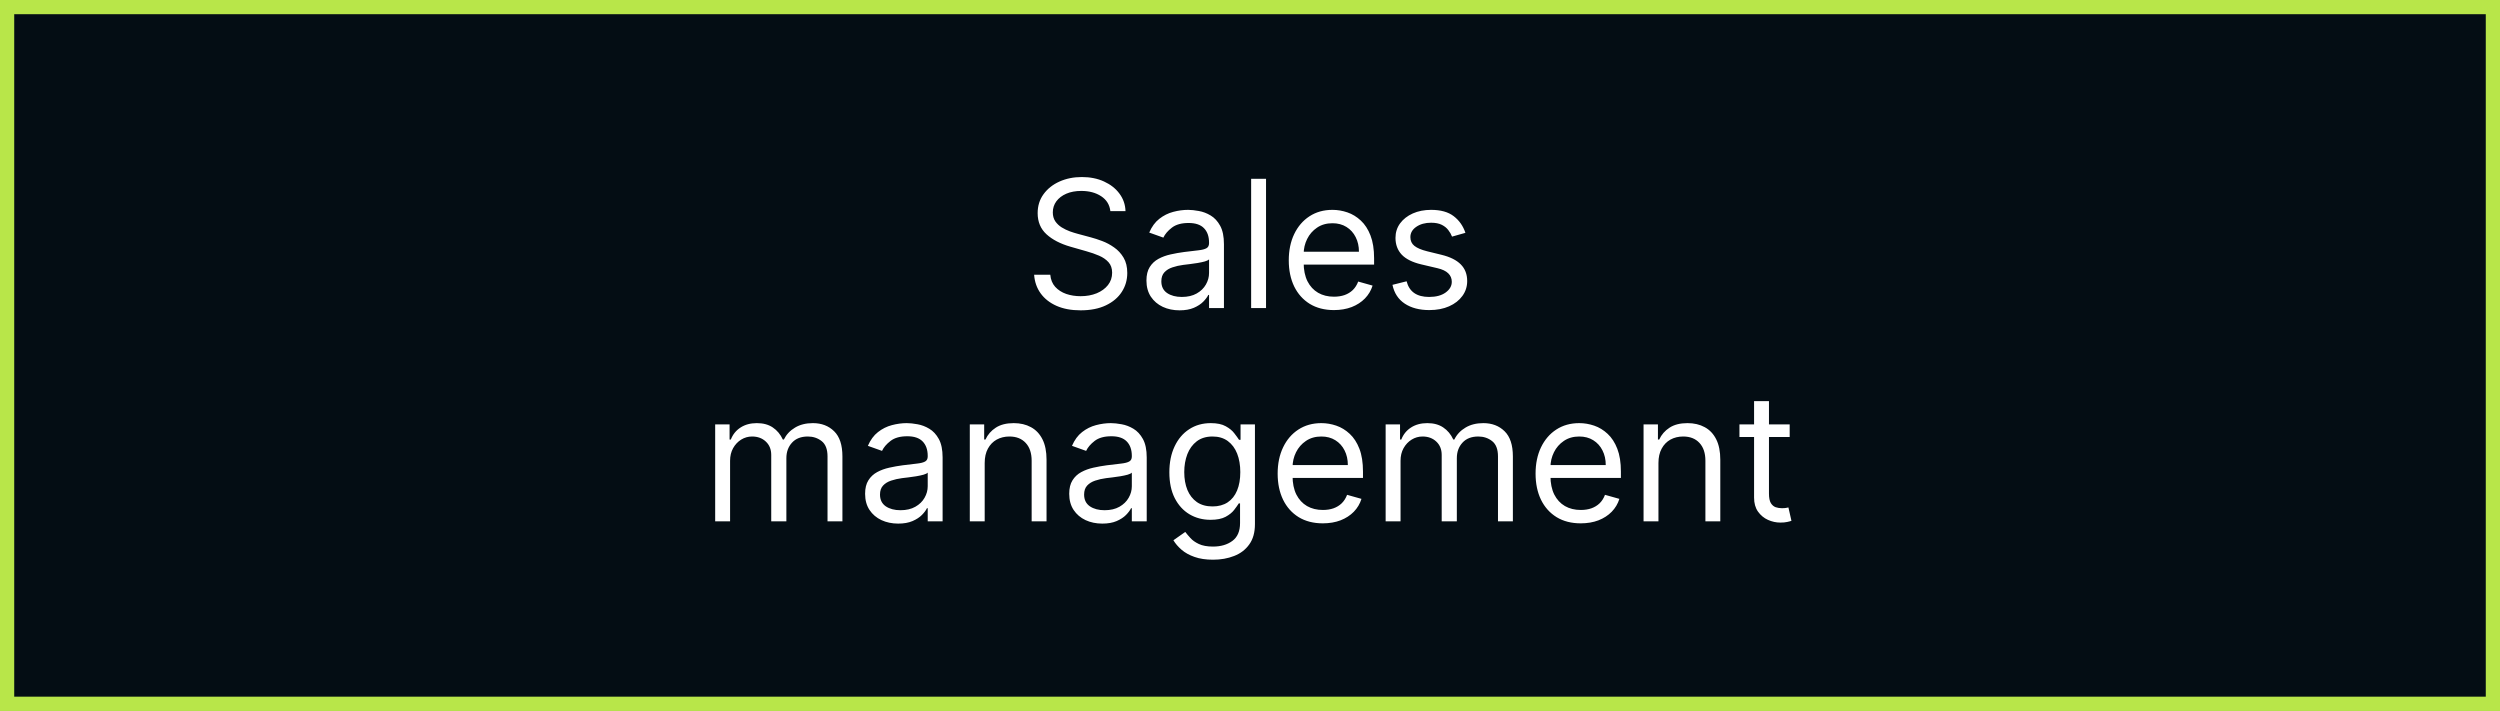 <?xml version="1.0" encoding="UTF-8"?> <svg xmlns="http://www.w3.org/2000/svg" width="211" height="60" viewBox="0 0 211 60" fill="none"><rect x="0" y="0" width="211" height="60" fill="#808080" stroke="none"/> <rect x="0.6" y="0.6" width="209.8" height="58.8" fill="#040D14" stroke="#B8E649" stroke-width="1.2"></rect> <path d="M93.715 17.818C93.651 17.278 93.391 16.859 92.937 16.561C92.482 16.263 91.925 16.114 91.264 16.114C90.781 16.114 90.359 16.192 89.997 16.348C89.638 16.504 89.357 16.719 89.155 16.992C88.956 17.266 88.857 17.577 88.857 17.925C88.857 18.216 88.926 18.466 89.064 18.676C89.207 18.882 89.388 19.054 89.608 19.192C89.828 19.327 90.059 19.439 90.3 19.528C90.542 19.613 90.764 19.683 90.966 19.736L92.074 20.034C92.358 20.109 92.674 20.212 93.022 20.343C93.374 20.474 93.709 20.654 94.029 20.881C94.352 21.105 94.618 21.392 94.828 21.744C95.037 22.096 95.142 22.527 95.142 23.038C95.142 23.628 94.988 24.16 94.679 24.636C94.373 25.112 93.926 25.49 93.337 25.771C92.751 26.052 92.038 26.192 91.201 26.192C90.419 26.192 89.743 26.066 89.171 25.814C88.603 25.561 88.155 25.21 87.829 24.759C87.505 24.308 87.323 23.784 87.28 23.188H88.644C88.679 23.599 88.818 23.94 89.059 24.21C89.304 24.477 89.613 24.675 89.986 24.807C90.362 24.935 90.767 24.999 91.201 24.999C91.705 24.999 92.157 24.917 92.559 24.754C92.96 24.587 93.278 24.356 93.512 24.061C93.747 23.763 93.864 23.415 93.864 23.017C93.864 22.655 93.763 22.36 93.56 22.133C93.358 21.905 93.091 21.721 92.761 21.579C92.431 21.437 92.074 21.312 91.691 21.206L90.348 20.822C89.496 20.577 88.821 20.228 88.324 19.773C87.827 19.319 87.578 18.724 87.578 17.989C87.578 17.378 87.743 16.845 88.074 16.391C88.407 15.932 88.855 15.577 89.416 15.325C89.981 15.07 90.611 14.942 91.307 14.942C92.01 14.942 92.635 15.068 93.182 15.32C93.729 15.569 94.162 15.909 94.482 16.343C94.805 16.776 94.975 17.268 94.993 17.818H93.715ZM99.551 26.192C99.033 26.192 98.562 26.094 98.14 25.899C97.717 25.7 97.382 25.414 97.133 25.041C96.885 24.665 96.76 24.21 96.76 23.678C96.76 23.209 96.853 22.829 97.037 22.538C97.222 22.243 97.469 22.012 97.778 21.845C98.087 21.678 98.427 21.554 98.8 21.472C99.177 21.387 99.555 21.32 99.935 21.27C100.432 21.206 100.835 21.158 101.144 21.126C101.457 21.091 101.684 21.032 101.826 20.95C101.972 20.869 102.044 20.727 102.044 20.524V20.482C102.044 19.956 101.9 19.548 101.613 19.256C101.329 18.965 100.897 18.82 100.318 18.82C99.718 18.82 99.248 18.951 98.907 19.214C98.566 19.477 98.326 19.757 98.188 20.055L96.995 19.629C97.208 19.132 97.492 18.745 97.847 18.468C98.206 18.188 98.596 17.992 99.019 17.882C99.445 17.768 99.864 17.712 100.276 17.712C100.539 17.712 100.84 17.744 101.181 17.808C101.526 17.868 101.858 17.994 102.177 18.186C102.501 18.378 102.769 18.667 102.982 19.054C103.195 19.441 103.301 19.959 103.301 20.609V26H102.044V24.892H101.98C101.895 25.07 101.753 25.26 101.554 25.462C101.355 25.664 101.091 25.837 100.761 25.979C100.43 26.121 100.027 26.192 99.551 26.192ZM99.743 25.062C100.24 25.062 100.659 24.965 101 24.77C101.345 24.574 101.604 24.322 101.778 24.013C101.956 23.704 102.044 23.379 102.044 23.038V21.888C101.991 21.952 101.874 22.01 101.693 22.064C101.515 22.113 101.309 22.158 101.075 22.197C100.844 22.232 100.619 22.264 100.398 22.293C100.182 22.317 100.006 22.339 99.871 22.357C99.544 22.399 99.239 22.468 98.955 22.564C98.674 22.657 98.447 22.797 98.273 22.985C98.103 23.17 98.017 23.422 98.017 23.741C98.017 24.178 98.179 24.509 98.502 24.732C98.829 24.952 99.243 25.062 99.743 25.062ZM106.853 15.091V26H105.596V15.091H106.853ZM112.586 26.171C111.797 26.171 111.117 25.996 110.546 25.648C109.978 25.297 109.539 24.807 109.23 24.178C108.925 23.546 108.772 22.811 108.772 21.973C108.772 21.135 108.925 20.396 109.23 19.757C109.539 19.114 109.969 18.614 110.519 18.255C111.073 17.893 111.719 17.712 112.458 17.712C112.884 17.712 113.305 17.783 113.72 17.925C114.136 18.067 114.514 18.298 114.855 18.617C115.196 18.933 115.468 19.352 115.67 19.874C115.872 20.396 115.974 21.039 115.974 21.803V22.335H109.667V21.249H114.695C114.695 20.787 114.603 20.375 114.418 20.013C114.237 19.651 113.978 19.365 113.641 19.155C113.307 18.946 112.913 18.841 112.458 18.841C111.957 18.841 111.524 18.965 111.158 19.214C110.796 19.459 110.517 19.778 110.322 20.173C110.127 20.567 110.029 20.989 110.029 21.44V22.165C110.029 22.783 110.136 23.306 110.349 23.736C110.565 24.162 110.865 24.487 111.249 24.711C111.632 24.931 112.078 25.041 112.586 25.041C112.916 25.041 113.214 24.995 113.481 24.903C113.751 24.807 113.983 24.665 114.179 24.477C114.374 24.285 114.525 24.047 114.631 23.763L115.846 24.104C115.718 24.516 115.503 24.878 115.201 25.19C114.899 25.499 114.527 25.741 114.083 25.915C113.639 26.085 113.14 26.171 112.586 26.171ZM123.681 19.651L122.552 19.97C122.481 19.782 122.376 19.599 122.238 19.422C122.103 19.24 121.918 19.091 121.684 18.974C121.449 18.857 121.149 18.798 120.784 18.798C120.283 18.798 119.866 18.914 119.532 19.145C119.202 19.372 119.036 19.661 119.036 20.013C119.036 20.325 119.15 20.572 119.377 20.753C119.605 20.934 119.96 21.085 120.443 21.206L121.657 21.504C122.389 21.682 122.934 21.953 123.293 22.319C123.651 22.681 123.831 23.148 123.831 23.72C123.831 24.189 123.696 24.608 123.426 24.977C123.159 25.347 122.786 25.638 122.307 25.851C121.828 26.064 121.27 26.171 120.634 26.171C119.8 26.171 119.109 25.989 118.562 25.627C118.016 25.265 117.669 24.736 117.524 24.04L118.717 23.741C118.831 24.182 119.045 24.512 119.361 24.732C119.681 24.952 120.098 25.062 120.613 25.062C121.199 25.062 121.664 24.938 122.009 24.69C122.357 24.438 122.531 24.136 122.531 23.784C122.531 23.5 122.431 23.262 122.233 23.07C122.034 22.875 121.728 22.729 121.316 22.634L119.953 22.314C119.203 22.136 118.653 21.861 118.301 21.488C117.953 21.112 117.779 20.641 117.779 20.077C117.779 19.615 117.909 19.207 118.168 18.852C118.431 18.496 118.788 18.218 119.239 18.015C119.693 17.813 120.208 17.712 120.784 17.712C121.593 17.712 122.229 17.889 122.691 18.244C123.156 18.599 123.486 19.068 123.681 19.651ZM60.361 44V35.818H61.576V37.097H61.682C61.853 36.66 62.128 36.321 62.508 36.079C62.888 35.834 63.344 35.712 63.877 35.712C64.417 35.712 64.866 35.834 65.225 36.079C65.587 36.321 65.869 36.66 66.072 37.097H66.157C66.367 36.674 66.681 36.338 67.1 36.09C67.519 35.838 68.021 35.712 68.607 35.712C69.339 35.712 69.937 35.941 70.402 36.399C70.868 36.853 71.1 37.562 71.1 38.524V44H69.843V38.524C69.843 37.92 69.678 37.489 69.348 37.23C69.017 36.971 68.629 36.841 68.181 36.841C67.606 36.841 67.16 37.015 66.844 37.363C66.528 37.707 66.37 38.144 66.37 38.673V44H65.092V38.396C65.092 37.931 64.941 37.556 64.639 37.272C64.337 36.985 63.948 36.841 63.472 36.841C63.146 36.841 62.84 36.928 62.556 37.102C62.276 37.276 62.048 37.517 61.874 37.826C61.704 38.132 61.619 38.485 61.619 38.886V44H60.361ZM75.806 44.192C75.288 44.192 74.817 44.094 74.395 43.899C73.972 43.7 73.636 43.414 73.388 43.041C73.139 42.665 73.015 42.21 73.015 41.678C73.015 41.209 73.107 40.829 73.292 40.538C73.477 40.243 73.724 40.012 74.032 39.845C74.341 39.678 74.682 39.554 75.055 39.472C75.432 39.387 75.81 39.32 76.19 39.27C76.687 39.206 77.09 39.158 77.399 39.126C77.712 39.091 77.939 39.032 78.081 38.95C78.226 38.869 78.299 38.727 78.299 38.524V38.481C78.299 37.956 78.155 37.548 77.868 37.256C77.584 36.965 77.152 36.82 76.573 36.82C75.973 36.82 75.503 36.951 75.162 37.214C74.821 37.477 74.581 37.757 74.443 38.055L73.249 37.629C73.463 37.132 73.747 36.745 74.102 36.468C74.46 36.188 74.851 35.992 75.274 35.882C75.7 35.769 76.119 35.712 76.531 35.712C76.793 35.712 77.095 35.744 77.436 35.807C77.781 35.868 78.113 35.994 78.432 36.186C78.755 36.377 79.024 36.667 79.237 37.054C79.45 37.441 79.556 37.959 79.556 38.609V44H78.299V42.892H78.235C78.15 43.07 78.008 43.26 77.809 43.462C77.61 43.664 77.346 43.837 77.015 43.979C76.685 44.121 76.282 44.192 75.806 44.192ZM75.998 43.062C76.495 43.062 76.914 42.965 77.255 42.77C77.6 42.574 77.859 42.322 78.033 42.013C78.21 41.704 78.299 41.379 78.299 41.038V39.888C78.246 39.952 78.129 40.01 77.948 40.064C77.77 40.113 77.564 40.158 77.33 40.197C77.099 40.232 76.873 40.264 76.653 40.293C76.437 40.318 76.261 40.339 76.126 40.356C75.799 40.399 75.494 40.468 75.21 40.564C74.929 40.657 74.702 40.797 74.528 40.985C74.357 41.17 74.272 41.422 74.272 41.742C74.272 42.178 74.434 42.508 74.757 42.732C75.084 42.952 75.497 43.062 75.998 43.062ZM83.108 39.078V44H81.851V35.818H83.065V37.097H83.172C83.364 36.681 83.655 36.347 84.045 36.095C84.436 35.84 84.94 35.712 85.558 35.712C86.112 35.712 86.597 35.825 87.012 36.053C87.428 36.276 87.751 36.617 87.982 37.075C88.213 37.53 88.328 38.105 88.328 38.801V44H87.071V38.886C87.071 38.244 86.904 37.743 86.57 37.384C86.236 37.022 85.778 36.841 85.196 36.841C84.795 36.841 84.436 36.928 84.12 37.102C83.807 37.276 83.561 37.53 83.379 37.864C83.198 38.197 83.108 38.602 83.108 39.078ZM93.033 44.192C92.514 44.192 92.044 44.094 91.621 43.899C91.199 43.7 90.863 43.414 90.615 43.041C90.366 42.665 90.242 42.21 90.242 41.678C90.242 41.209 90.334 40.829 90.519 40.538C90.703 40.243 90.95 40.012 91.259 39.845C91.568 39.678 91.909 39.554 92.282 39.472C92.658 39.387 93.036 39.32 93.416 39.27C93.913 39.206 94.317 39.158 94.626 39.126C94.938 39.091 95.165 39.032 95.307 38.95C95.453 38.869 95.526 38.727 95.526 38.524V38.481C95.526 37.956 95.382 37.548 95.094 37.256C94.81 36.965 94.379 36.82 93.8 36.82C93.2 36.82 92.729 36.951 92.388 37.214C92.047 37.477 91.808 37.757 91.669 38.055L90.476 37.629C90.689 37.132 90.973 36.745 91.328 36.468C91.687 36.188 92.078 35.992 92.5 35.882C92.926 35.769 93.345 35.712 93.757 35.712C94.02 35.712 94.322 35.744 94.663 35.807C95.007 35.868 95.339 35.994 95.659 36.186C95.982 36.377 96.25 36.667 96.463 37.054C96.676 37.441 96.783 37.959 96.783 38.609V44H95.526V42.892H95.462C95.377 43.07 95.235 43.26 95.036 43.462C94.837 43.664 94.572 43.837 94.242 43.979C93.912 44.121 93.509 44.192 93.033 44.192ZM93.225 43.062C93.722 43.062 94.141 42.965 94.482 42.77C94.826 42.574 95.085 42.322 95.259 42.013C95.437 41.704 95.526 41.379 95.526 41.038V39.888C95.472 39.952 95.355 40.01 95.174 40.064C94.997 40.113 94.791 40.158 94.556 40.197C94.326 40.232 94.1 40.264 93.88 40.293C93.663 40.318 93.487 40.339 93.353 40.356C93.026 40.399 92.72 40.468 92.436 40.564C92.156 40.657 91.928 40.797 91.754 40.985C91.584 41.17 91.499 41.422 91.499 41.742C91.499 42.178 91.66 42.508 91.984 42.732C92.31 42.952 92.724 43.062 93.225 43.062ZM102.38 47.239C101.773 47.239 101.251 47.16 100.814 47.004C100.377 46.852 100.013 46.649 99.722 46.397C99.434 46.148 99.205 45.882 99.035 45.598L100.036 44.895C100.15 45.044 100.294 45.215 100.468 45.406C100.642 45.602 100.88 45.77 101.181 45.912C101.487 46.058 101.886 46.131 102.38 46.131C103.04 46.131 103.585 45.971 104.015 45.651C104.445 45.332 104.66 44.831 104.66 44.149V42.487H104.553C104.461 42.636 104.329 42.821 104.159 43.041C103.992 43.258 103.751 43.451 103.435 43.622C103.122 43.789 102.699 43.872 102.167 43.872C101.506 43.872 100.913 43.716 100.388 43.403C99.866 43.091 99.452 42.636 99.147 42.04C98.845 41.443 98.694 40.719 98.694 39.867C98.694 39.028 98.841 38.299 99.136 37.677C99.431 37.052 99.841 36.569 100.366 36.228C100.892 35.884 101.499 35.712 102.188 35.712C102.721 35.712 103.143 35.8 103.456 35.978C103.772 36.152 104.013 36.351 104.18 36.575C104.351 36.795 104.482 36.976 104.574 37.118H104.702V35.818H105.917V44.234C105.917 44.938 105.757 45.509 105.437 45.95C105.121 46.394 104.695 46.718 104.159 46.924C103.626 47.134 103.033 47.239 102.38 47.239ZM102.337 42.743C102.842 42.743 103.268 42.627 103.616 42.397C103.964 42.166 104.228 41.834 104.409 41.401C104.59 40.967 104.681 40.449 104.681 39.845C104.681 39.256 104.592 38.735 104.415 38.284C104.237 37.834 103.974 37.48 103.626 37.224C103.278 36.969 102.849 36.841 102.337 36.841C101.805 36.841 101.361 36.976 101.006 37.246C100.654 37.516 100.389 37.878 100.212 38.332C100.038 38.787 99.951 39.291 99.951 39.845C99.951 40.413 100.04 40.916 100.217 41.353C100.398 41.786 100.665 42.127 101.016 42.375C101.371 42.62 101.812 42.743 102.337 42.743ZM111.648 44.17C110.86 44.17 110.18 43.996 109.608 43.648C109.04 43.297 108.601 42.807 108.293 42.178C107.987 41.546 107.834 40.811 107.834 39.973C107.834 39.135 107.987 38.396 108.293 37.757C108.601 37.114 109.031 36.614 109.582 36.255C110.136 35.893 110.782 35.712 111.521 35.712C111.947 35.712 112.367 35.783 112.783 35.925C113.198 36.067 113.577 36.298 113.918 36.617C114.258 36.933 114.53 37.352 114.733 37.874C114.935 38.396 115.036 39.039 115.036 39.803V40.335H108.729V39.249H113.758C113.758 38.787 113.665 38.375 113.481 38.013C113.3 37.651 113.04 37.365 112.703 37.155C112.369 36.946 111.975 36.841 111.521 36.841C111.02 36.841 110.587 36.965 110.221 37.214C109.859 37.459 109.58 37.778 109.384 38.173C109.189 38.567 109.092 38.989 109.092 39.44V40.165C109.092 40.783 109.198 41.306 109.411 41.736C109.628 42.162 109.928 42.487 110.311 42.711C110.695 42.931 111.141 43.041 111.648 43.041C111.979 43.041 112.277 42.995 112.543 42.903C112.813 42.807 113.046 42.665 113.241 42.477C113.436 42.285 113.587 42.047 113.694 41.763L114.908 42.104C114.78 42.516 114.566 42.878 114.264 43.19C113.962 43.499 113.589 43.741 113.145 43.915C112.701 44.085 112.202 44.17 111.648 44.17ZM116.948 44V35.818H118.163V37.097H118.269C118.44 36.66 118.715 36.321 119.095 36.079C119.475 35.834 119.931 35.712 120.464 35.712C121.004 35.712 121.453 35.834 121.812 36.079C122.174 36.321 122.456 36.66 122.659 37.097H122.744C122.953 36.674 123.268 36.338 123.687 36.09C124.106 35.838 124.608 35.712 125.194 35.712C125.926 35.712 126.524 35.941 126.989 36.399C127.454 36.853 127.687 37.562 127.687 38.524V44H126.43V38.524C126.43 37.92 126.265 37.489 125.935 37.23C125.604 36.971 125.215 36.841 124.768 36.841C124.193 36.841 123.747 37.015 123.431 37.363C123.115 37.707 122.957 38.144 122.957 38.673V44H121.679V38.396C121.679 37.931 121.528 37.556 121.226 37.272C120.924 36.985 120.535 36.841 120.059 36.841C119.733 36.841 119.427 36.928 119.143 37.102C118.862 37.276 118.635 37.517 118.461 37.826C118.291 38.132 118.206 38.485 118.206 38.886V44H116.948ZM133.416 44.17C132.628 44.17 131.948 43.996 131.376 43.648C130.808 43.297 130.369 42.807 130.06 42.178C129.755 41.546 129.602 40.811 129.602 39.973C129.602 39.135 129.755 38.396 130.06 37.757C130.369 37.114 130.799 36.614 131.349 36.255C131.903 35.893 132.549 35.712 133.288 35.712C133.714 35.712 134.135 35.783 134.551 35.925C134.966 36.067 135.344 36.298 135.685 36.617C136.026 36.933 136.298 37.352 136.5 37.874C136.703 38.396 136.804 39.039 136.804 39.803V40.335H130.497V39.249H135.525C135.525 38.787 135.433 38.375 135.248 38.013C135.067 37.651 134.808 37.365 134.471 37.155C134.137 36.946 133.743 36.841 133.288 36.841C132.787 36.841 132.354 36.965 131.988 37.214C131.626 37.459 131.347 37.778 131.152 38.173C130.957 38.567 130.859 38.989 130.859 39.44V40.165C130.859 40.783 130.966 41.306 131.179 41.736C131.395 42.162 131.695 42.487 132.079 42.711C132.462 42.931 132.908 43.041 133.416 43.041C133.746 43.041 134.044 42.995 134.311 42.903C134.581 42.807 134.813 42.665 135.009 42.477C135.204 42.285 135.355 42.047 135.461 41.763L136.676 42.104C136.548 42.516 136.333 42.878 136.031 43.19C135.729 43.499 135.357 43.741 134.913 43.915C134.469 44.085 133.97 44.17 133.416 44.17ZM139.973 39.078V44H138.716V35.818H139.93V37.097H140.037C140.229 36.681 140.52 36.347 140.911 36.095C141.301 35.84 141.805 35.712 142.423 35.712C142.977 35.712 143.462 35.825 143.878 36.053C144.293 36.276 144.616 36.617 144.847 37.075C145.078 37.53 145.193 38.105 145.193 38.801V44H143.936V38.886C143.936 38.244 143.769 37.743 143.435 37.384C143.102 37.022 142.644 36.841 142.061 36.841C141.66 36.841 141.301 36.928 140.985 37.102C140.673 37.276 140.426 37.53 140.245 37.864C140.064 38.197 139.973 38.602 139.973 39.078ZM151.049 35.818V36.883H146.809V35.818H151.049ZM148.044 33.858H149.301V41.656C149.301 42.011 149.353 42.278 149.456 42.455C149.563 42.629 149.697 42.746 149.861 42.807C150.028 42.864 150.203 42.892 150.388 42.892C150.527 42.892 150.64 42.885 150.729 42.871C150.818 42.853 150.889 42.839 150.942 42.828L151.198 43.957C151.113 43.989 150.994 44.021 150.841 44.053C150.688 44.089 150.495 44.106 150.26 44.106C149.905 44.106 149.557 44.03 149.216 43.877C148.879 43.725 148.598 43.492 148.375 43.18C148.154 42.867 148.044 42.473 148.044 41.997V33.858Z" fill="white"></path> </svg> 